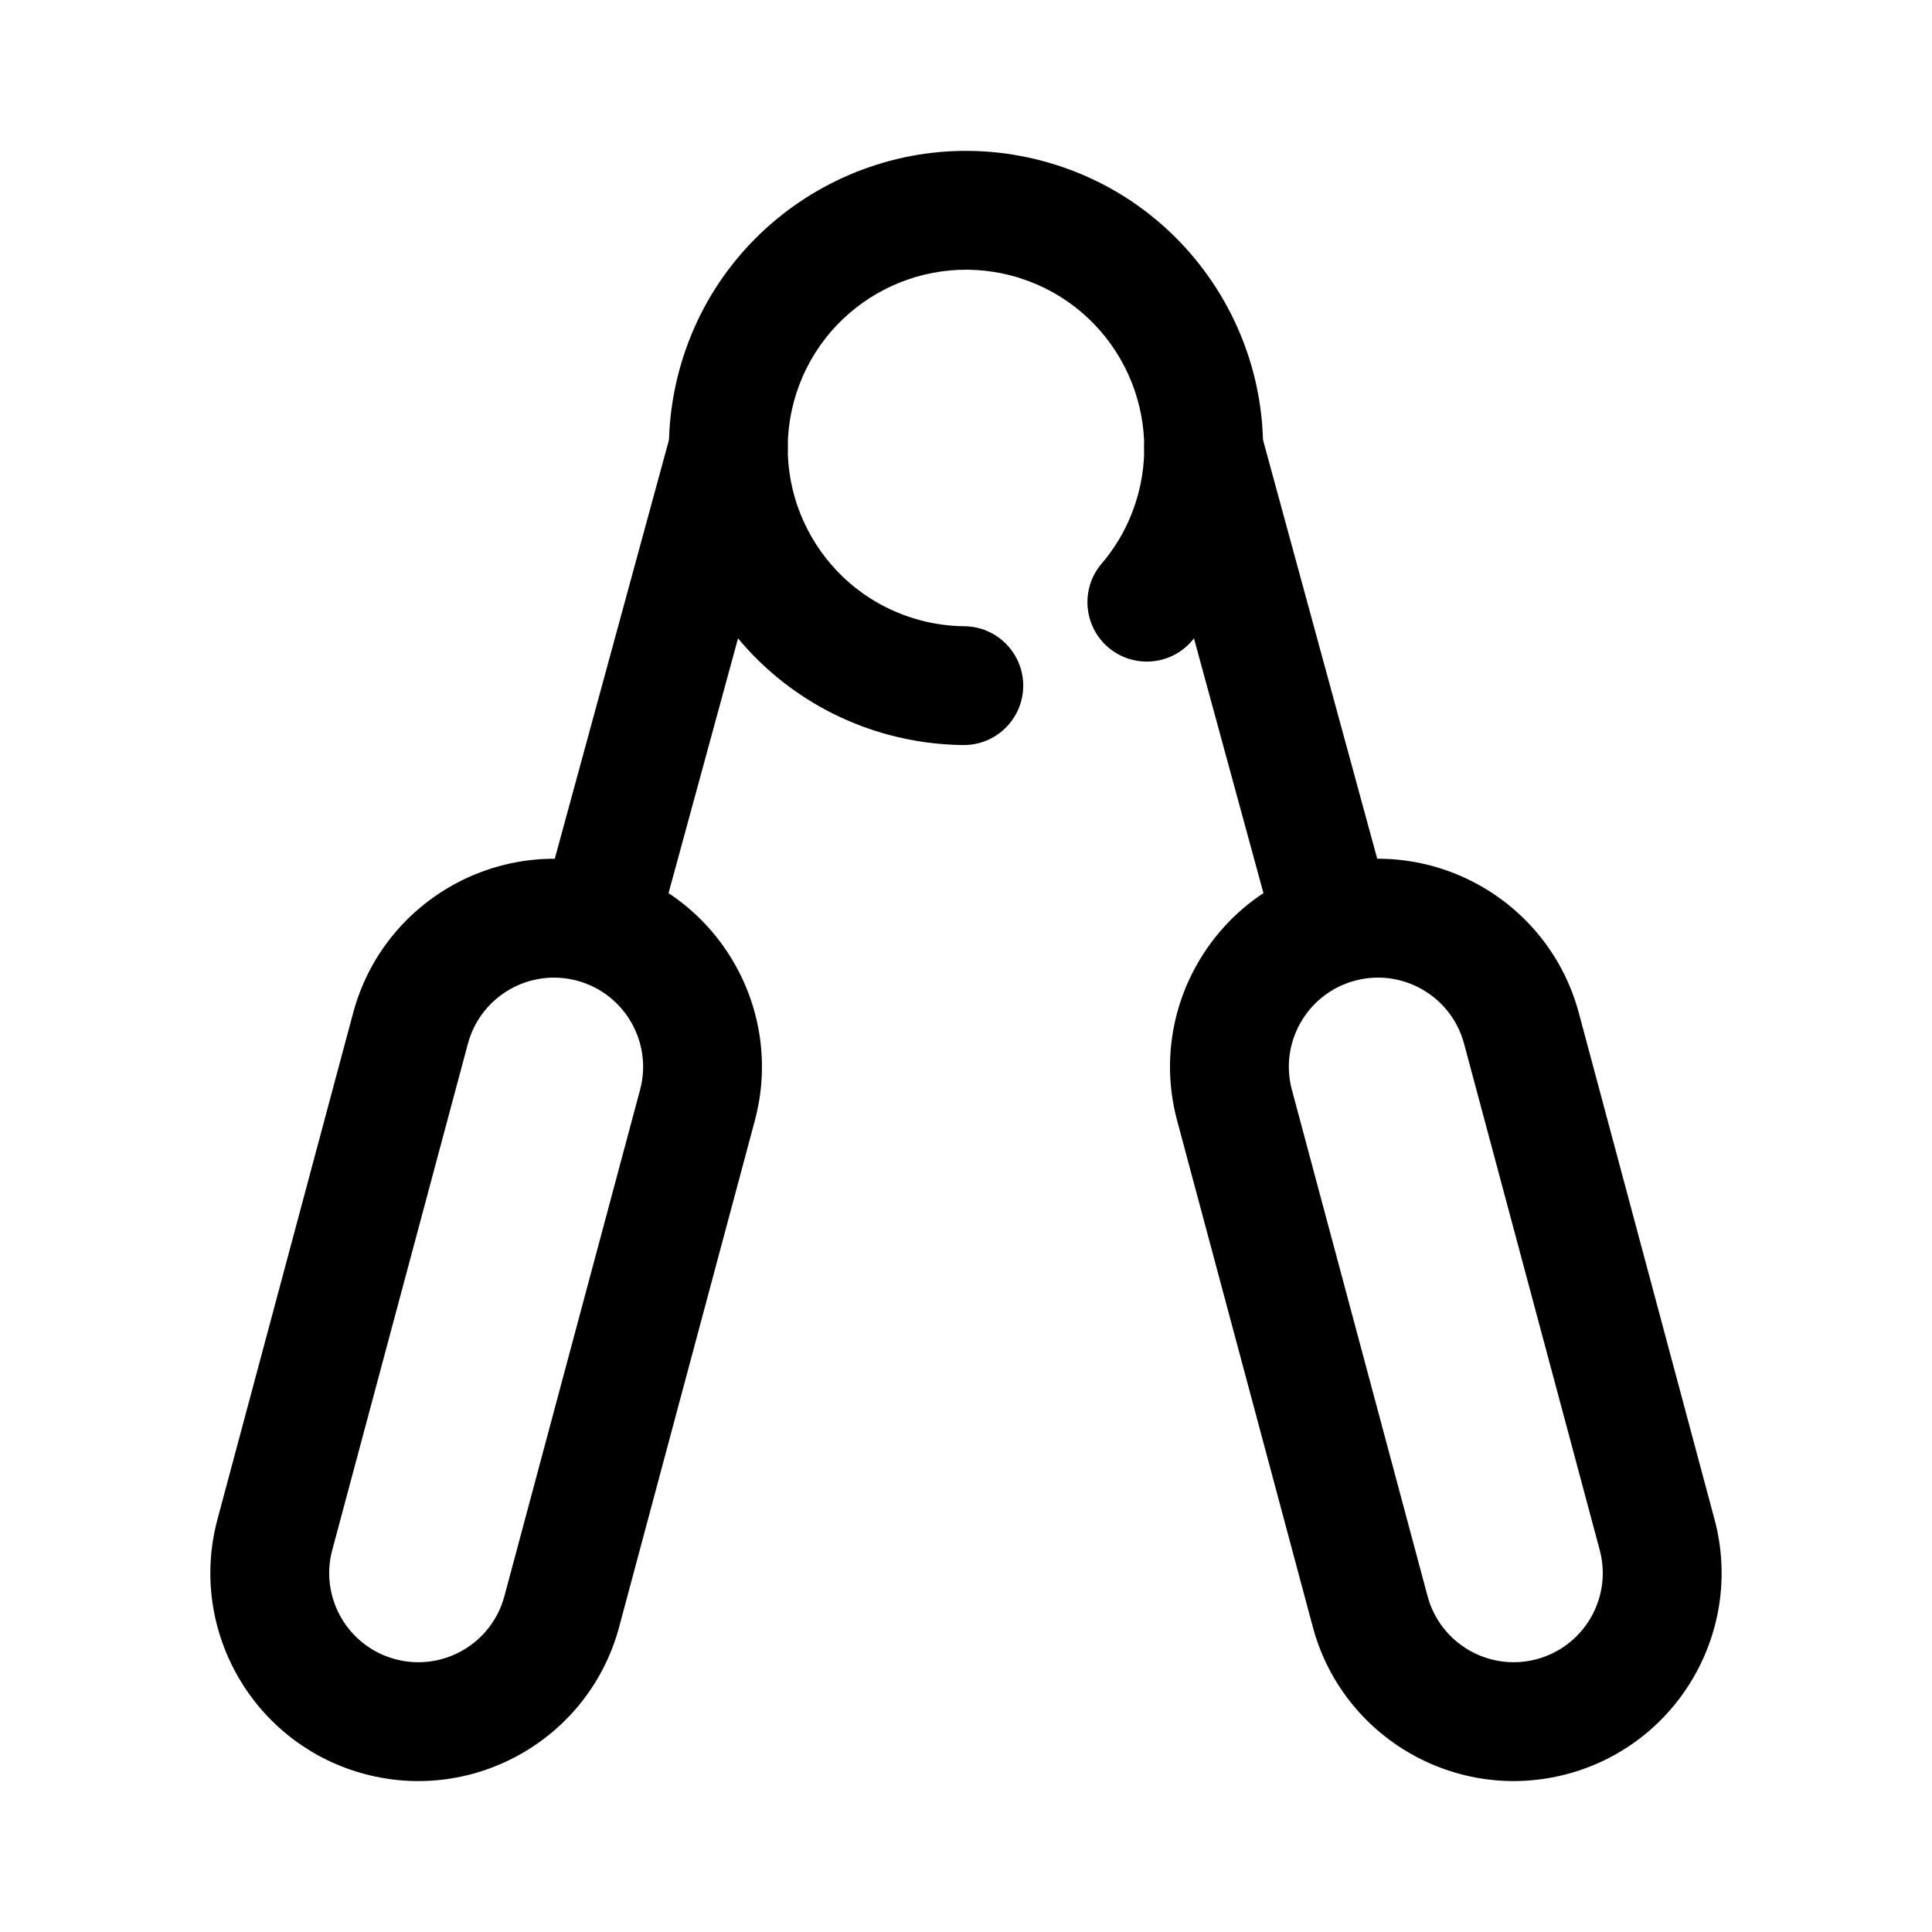 <?xml version="1.0" encoding="UTF-8"?>
<!-- Uploaded to: ICON Repo, www.svgrepo.com, Generator: ICON Repo Mixer Tools -->
<svg fill="#000000" width="800px" height="800px" version="1.1" viewBox="144 144 512 512" xmlns="http://www.w3.org/2000/svg">
 <g fill-rule="evenodd">
  <path d="m399.57 309.96c-3.902-0.031-7.859-0.562-11.797-1.621-25.176-6.742-40.145-32.668-33.398-57.844 6.746-25.18 32.672-40.145 57.848-33.398 25.176 6.746 40.145 32.668 33.398 57.848-1.879 7.008-5.242 13.23-9.668 18.41-5.641 6.606-4.859 16.555 1.742 22.203 6.606 5.641 16.555 4.859 22.195-1.746 7.383-8.641 13.008-19.016 16.145-30.719 11.246-41.965-13.699-85.168-55.664-96.414-41.965-11.242-85.168 13.699-96.41 55.664-11.246 41.965 13.695 85.168 55.66 96.414 6.562 1.758 13.152 2.625 19.648 2.688 8.688 0.086 15.809-6.902 15.895-15.594 0.082-8.691-6.902-15.809-15.594-15.891z"/>
  <path d="m321.83 258.58-34.344 125.95c-2.293 8.383 2.66 17.043 11.043 19.332 8.383 2.285 17.043-2.668 19.336-11.051l34.352-125.95c2.285-8.383-2.668-17.043-11.051-19.336-8.383-2.281-17.043 2.672-19.336 11.055z"/>
  <path d="m344.04 440.96c7.871-29.379-9.59-59.621-38.965-67.492-29.371-7.871-59.617 9.59-67.488 38.969l-35.957 134.19c-7.871 29.383 9.59 59.625 38.965 67.492 29.375 7.871 59.617-9.586 67.488-38.965l35.957-134.19zm-30.414-8.148-35.957 134.19c-3.375 12.594-16.332 20.074-28.922 16.699-12.594-3.375-20.074-16.332-16.699-28.922l35.953-134.19c3.375-12.594 16.332-20.07 28.926-16.699 12.59 3.375 20.074 16.332 16.699 28.926z"/>
  <path d="m447.78 266.86 34.355 125.95c2.289 8.383 10.949 13.336 19.332 11.051 8.383-2.289 13.336-10.949 11.043-19.332l-34.344-125.95c-2.293-8.383-10.949-13.336-19.332-11.055-8.387 2.293-13.336 10.953-11.055 19.336z"/>
  <path d="m455.95 440.96 35.957 134.19c7.871 29.379 38.117 46.836 67.488 38.965 29.375-7.867 46.836-38.109 38.965-67.492l-35.957-134.19c-7.871-29.379-38.117-46.84-67.488-38.969-29.375 7.871-46.836 38.113-38.965 67.492zm30.414-8.148c-3.371-12.594 4.109-25.551 16.703-28.926 12.59-3.371 25.547 4.106 28.922 16.699l35.957 134.19c3.371 12.59-4.109 25.547-16.699 28.922-12.594 3.375-25.551-4.106-28.926-16.699l-35.957-134.19z"/>
 </g>
</svg>